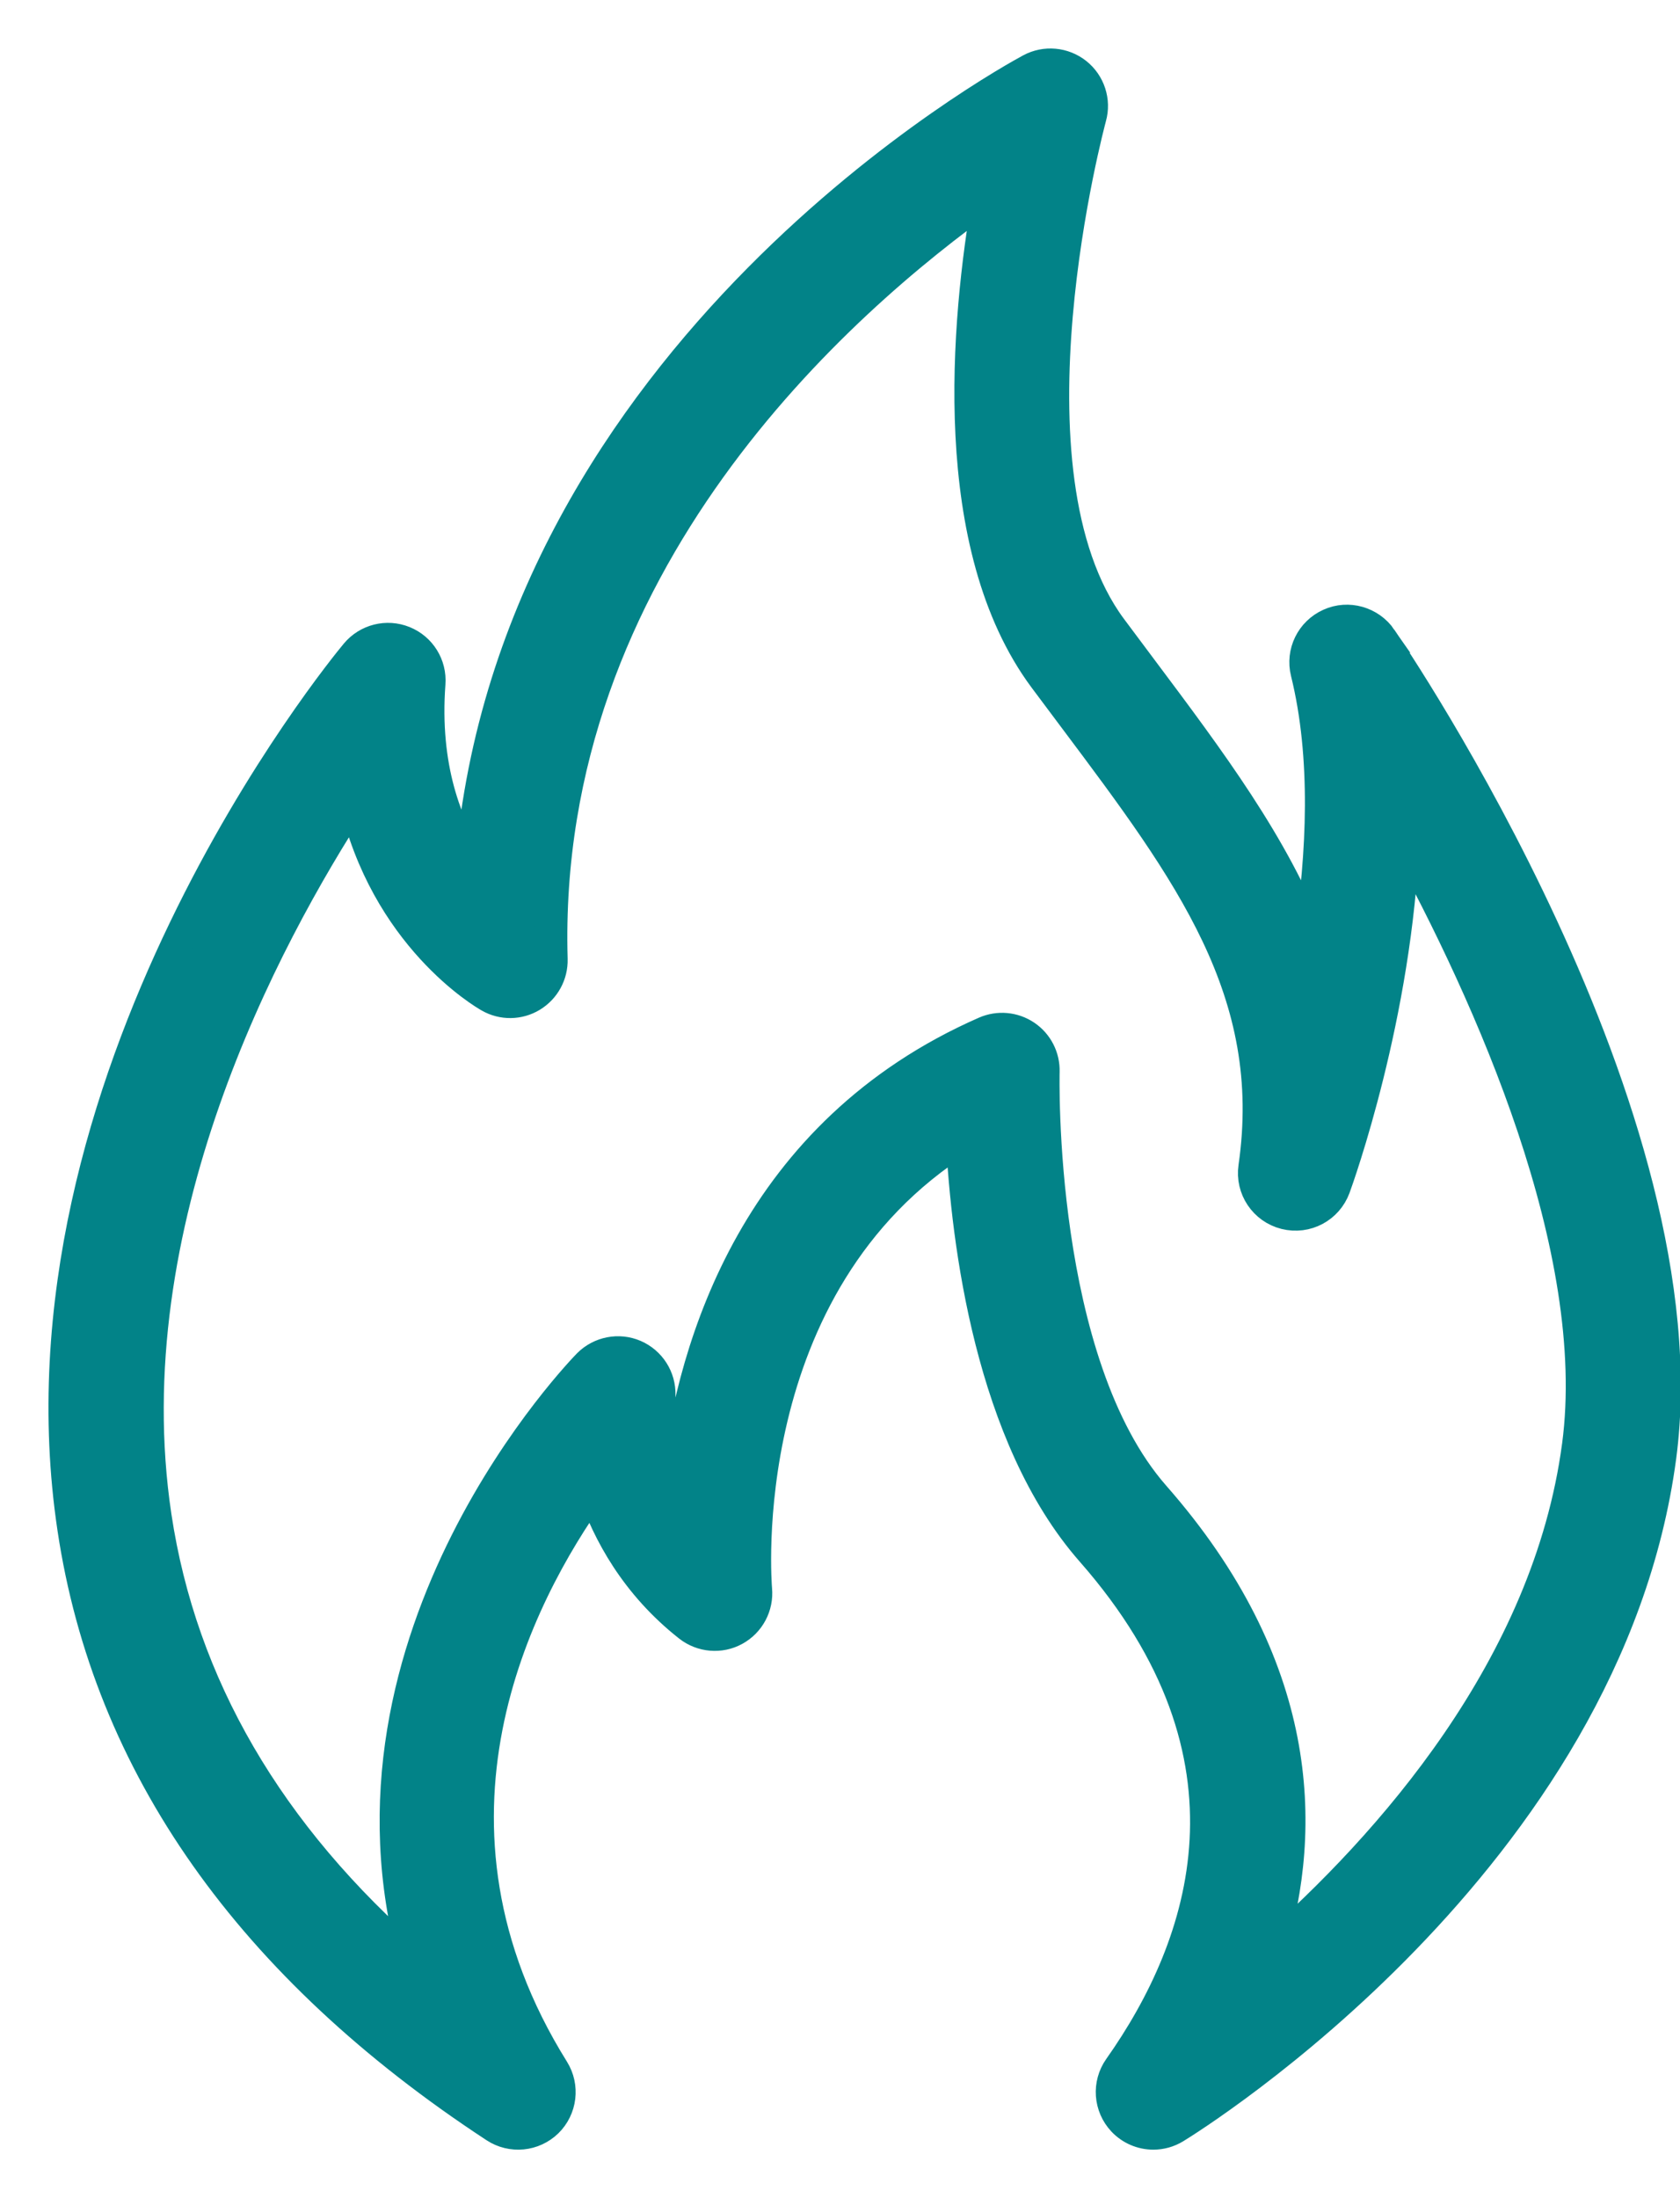 <svg xmlns="http://www.w3.org/2000/svg" width="26" height="34" viewBox="0 0 26 34">
    <g fill="none" fill-rule="evenodd">
        <g fill="#028388" fill-rule="nonzero" stroke="#028388" stroke-width=".5">
            <g>
                <g>
                    <g>
                        <path d="M20.374 8.882c-.176-.255-.51-.35-.79-.223-.284.127-.436.437-.361.738.325 1.316.25 2.825.05 4.145-.562-1.46-1.544-2.77-2.608-4.19l-.471-.63C14.392 6.294 15.86.865 15.874.81c.069-.246-.017-.51-.217-.67-.202-.16-.477-.185-.703-.064-.344.185-7.99 4.372-8.66 12.294-.394-.596-.746-1.504-.65-2.798.021-.278-.14-.537-.398-.641-.259-.105-.555-.03-.733.184-.222.266-5.413 6.6-4.376 13.522.548 3.663 2.745 6.778 6.53 9.258.252.165.584.133.8-.077.214-.21.254-.542.095-.797-2.382-3.819-.579-7.328.62-8.996.23.68.664 1.478 1.483 2.123.202.158.479.182.703.059.225-.123.355-.368.331-.623-.004-.05-.404-4.726 3.189-6.978.082 1.6.45 4.609 2.011 6.385 2.785 3.17 1.769 6.1.426 8-.175.248-.151.585.057.807.124.132.295.202.467.202.115 0 .231-.031.335-.095.273-.167 6.682-4.158 7.509-10.374.698-5.25-4.114-12.35-4.32-12.649zm3.049 12.48c-.457 3.435-2.924 6.194-4.78 7.825.59-1.935.514-4.429-1.78-7.04-1.821-2.072-1.715-6.528-1.714-6.572.006-.22-.1-.427-.283-.55-.183-.123-.415-.143-.616-.055-3.54 1.553-4.512 4.826-4.763 6.895-.287-.673-.283-1.253-.283-1.29.006-.262-.147-.501-.388-.605-.24-.103-.52-.049-.706.136-.047.048-4.11 4.19-2.68 9.259-2.281-1.98-3.632-4.298-4.025-6.911-.68-4.528 1.664-8.933 3.085-11.111.48 2.135 2.008 3.025 2.089 3.07.2.115.448.112.646-.008s.316-.336.31-.567c-.178-6.13 4.468-10.195 6.77-11.827-.349 1.992-.653 5.436.859 7.473l.476.636c1.77 2.361 3.167 4.226 2.775 6.934-.047.324.159.632.478.712.322.08.645-.094.758-.401.052-.142.962-2.673 1.067-5.425 1.342 2.455 3.11 6.377 2.705 9.423z" transform="translate(-263, -401) translate(123, 380.5) translate(141, 1) translate(0, 20.5)"/>
                    </g>
                </g>
            </g>
        </g>
    </g>
</svg>
